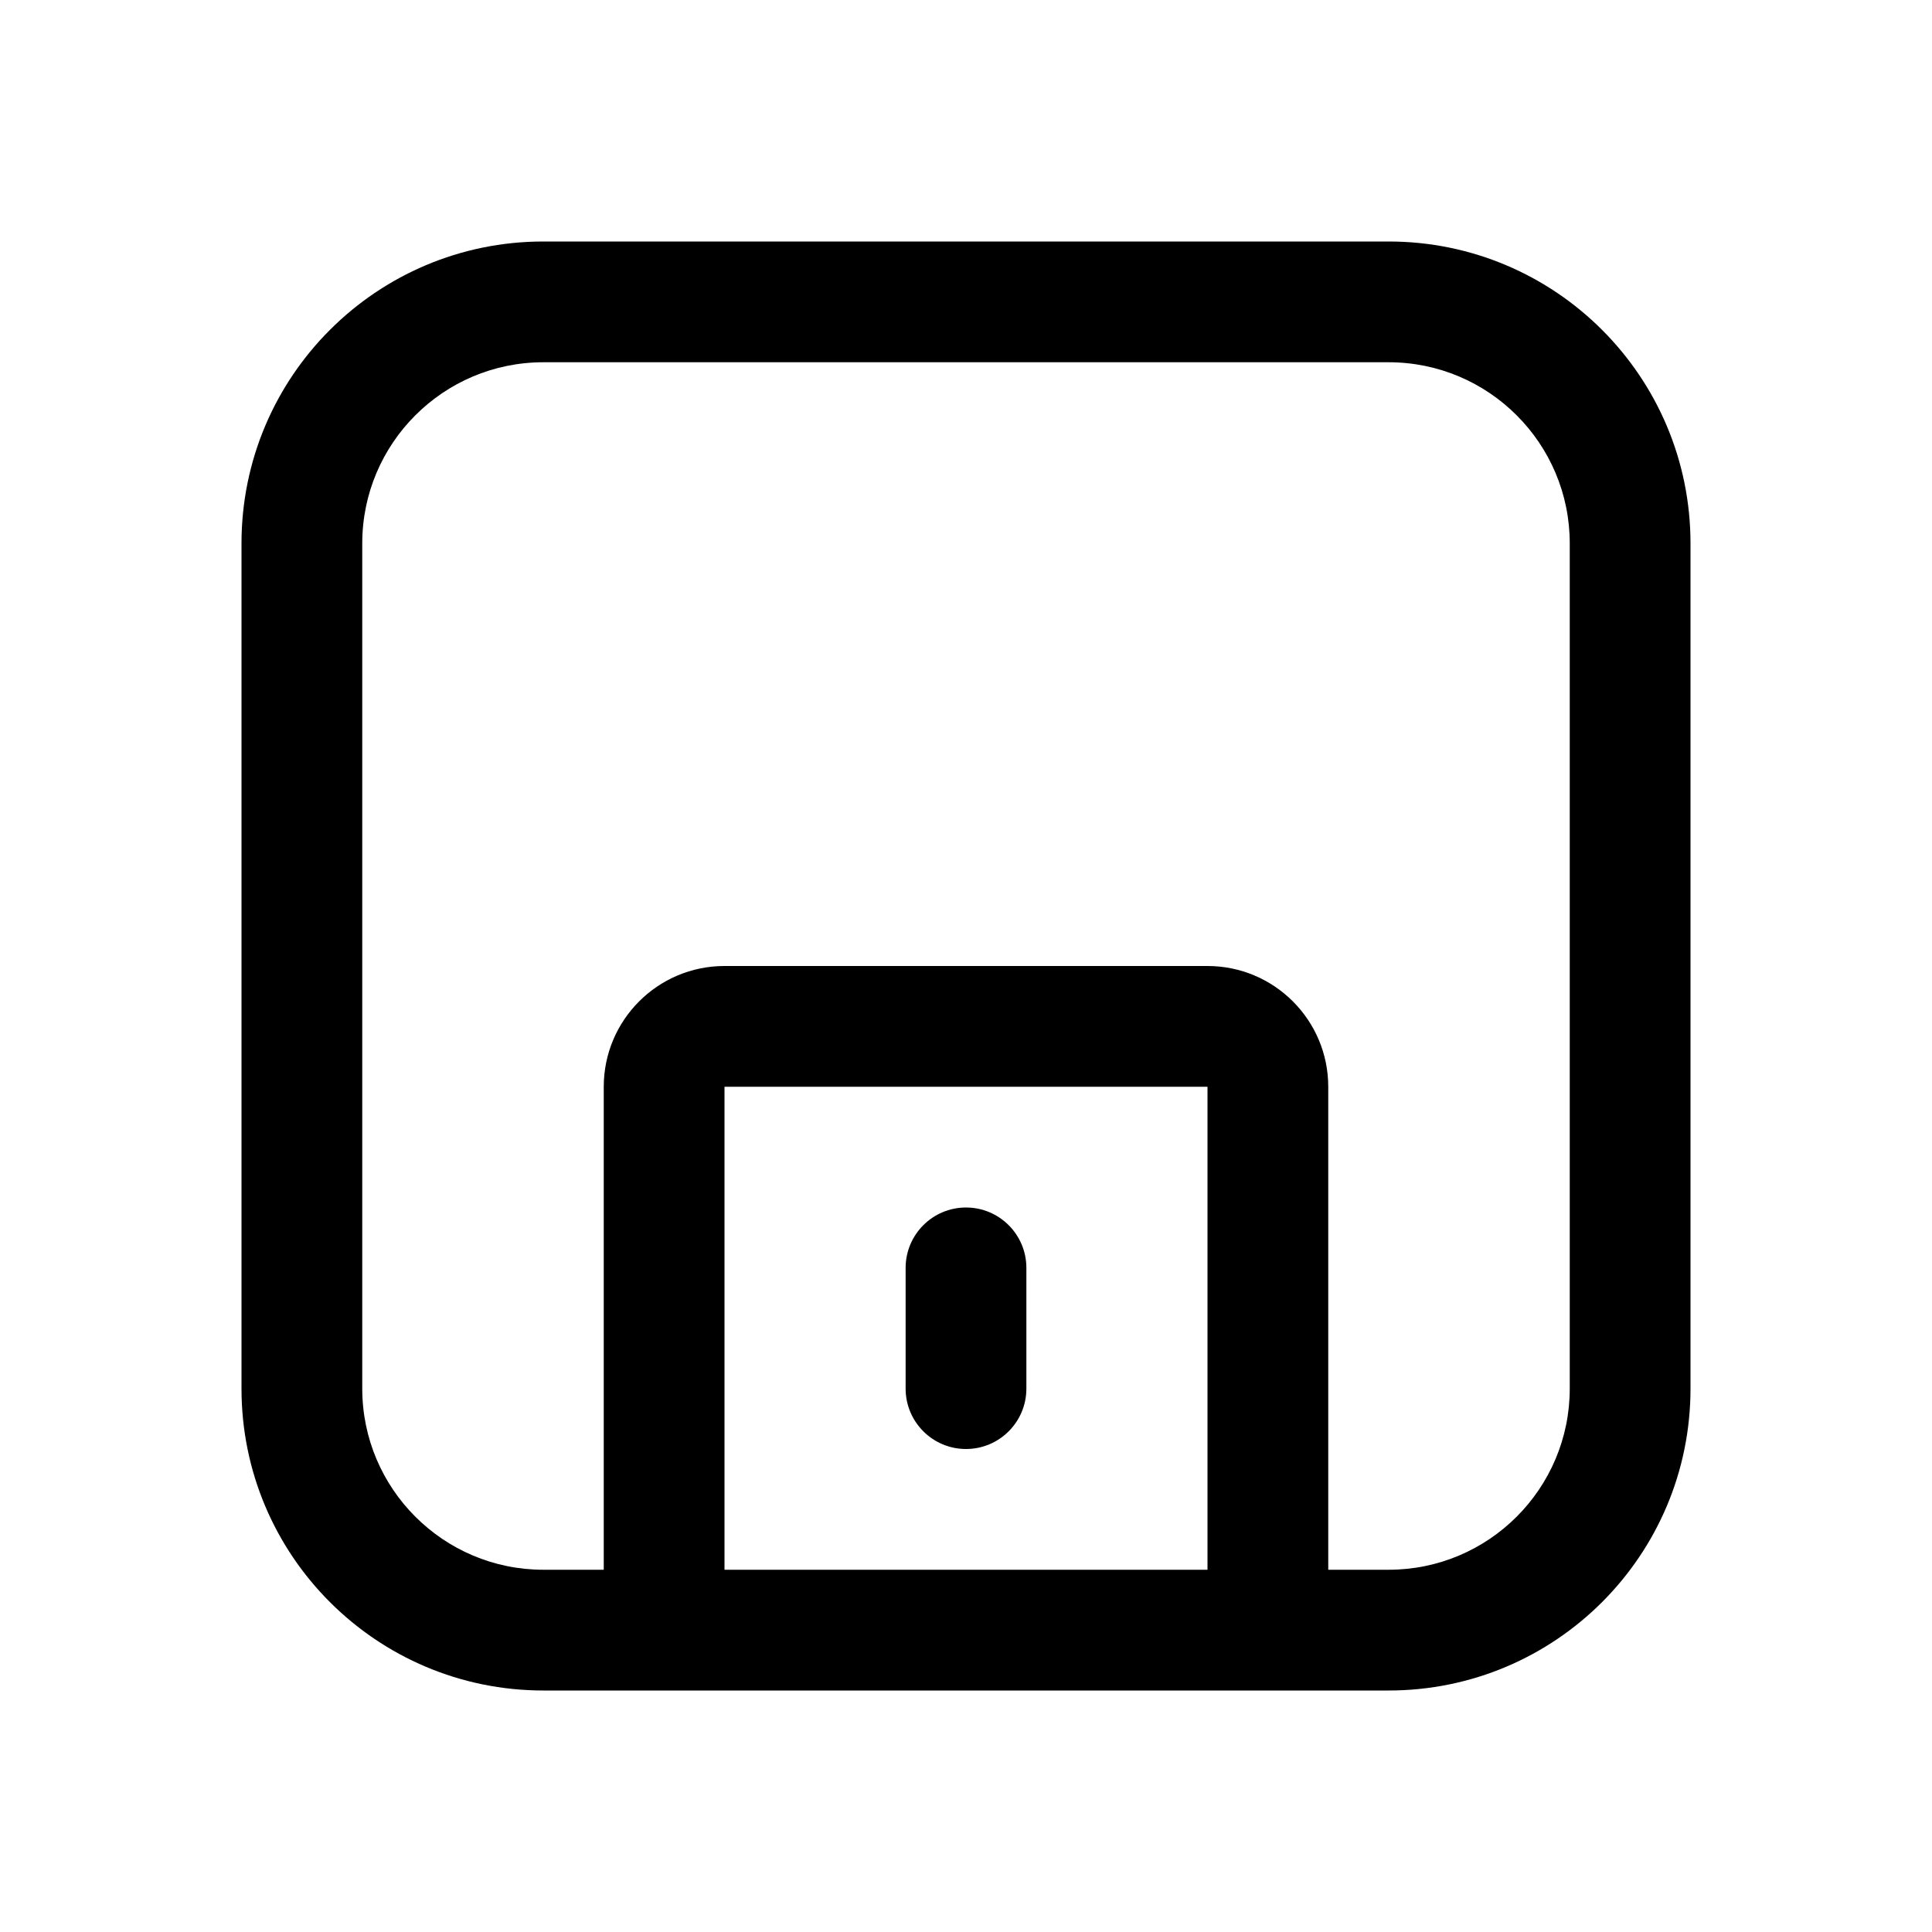 <svg width="16" height="16" viewBox="0 0 16 16" fill="none" xmlns="http://www.w3.org/2000/svg">
<path d="M8.5 10.5C8.5 10.224 8.276 10 8 10C7.724 10 7.5 10.224 7.5 10.5V11.5C7.5 11.776 7.724 12 8 12C8.276 12 8.5 11.776 8.5 11.5V10.5Z" fill="black"/>
<path fill-rule="evenodd" clip-rule="evenodd" d="M2 4.5C2 3.119 3.119 2 4.5 2H11.5C12.881 2 14 3.119 14 4.5V11.5C14 12.881 12.881 14 11.5 14H4.5C3.119 14 2 12.881 2 11.5V4.5ZM11.5 13H11V9C11 8.448 10.552 8 10 8H6C5.448 8 5 8.448 5 9V13H4.5C3.672 13 3 12.328 3 11.5V4.5C3 3.672 3.672 3 4.5 3H11.5C12.328 3 13 3.672 13 4.5V11.5C13 12.328 12.328 13 11.5 13ZM10 9V13H6V9H10Z" fill="black"/>
</svg>
